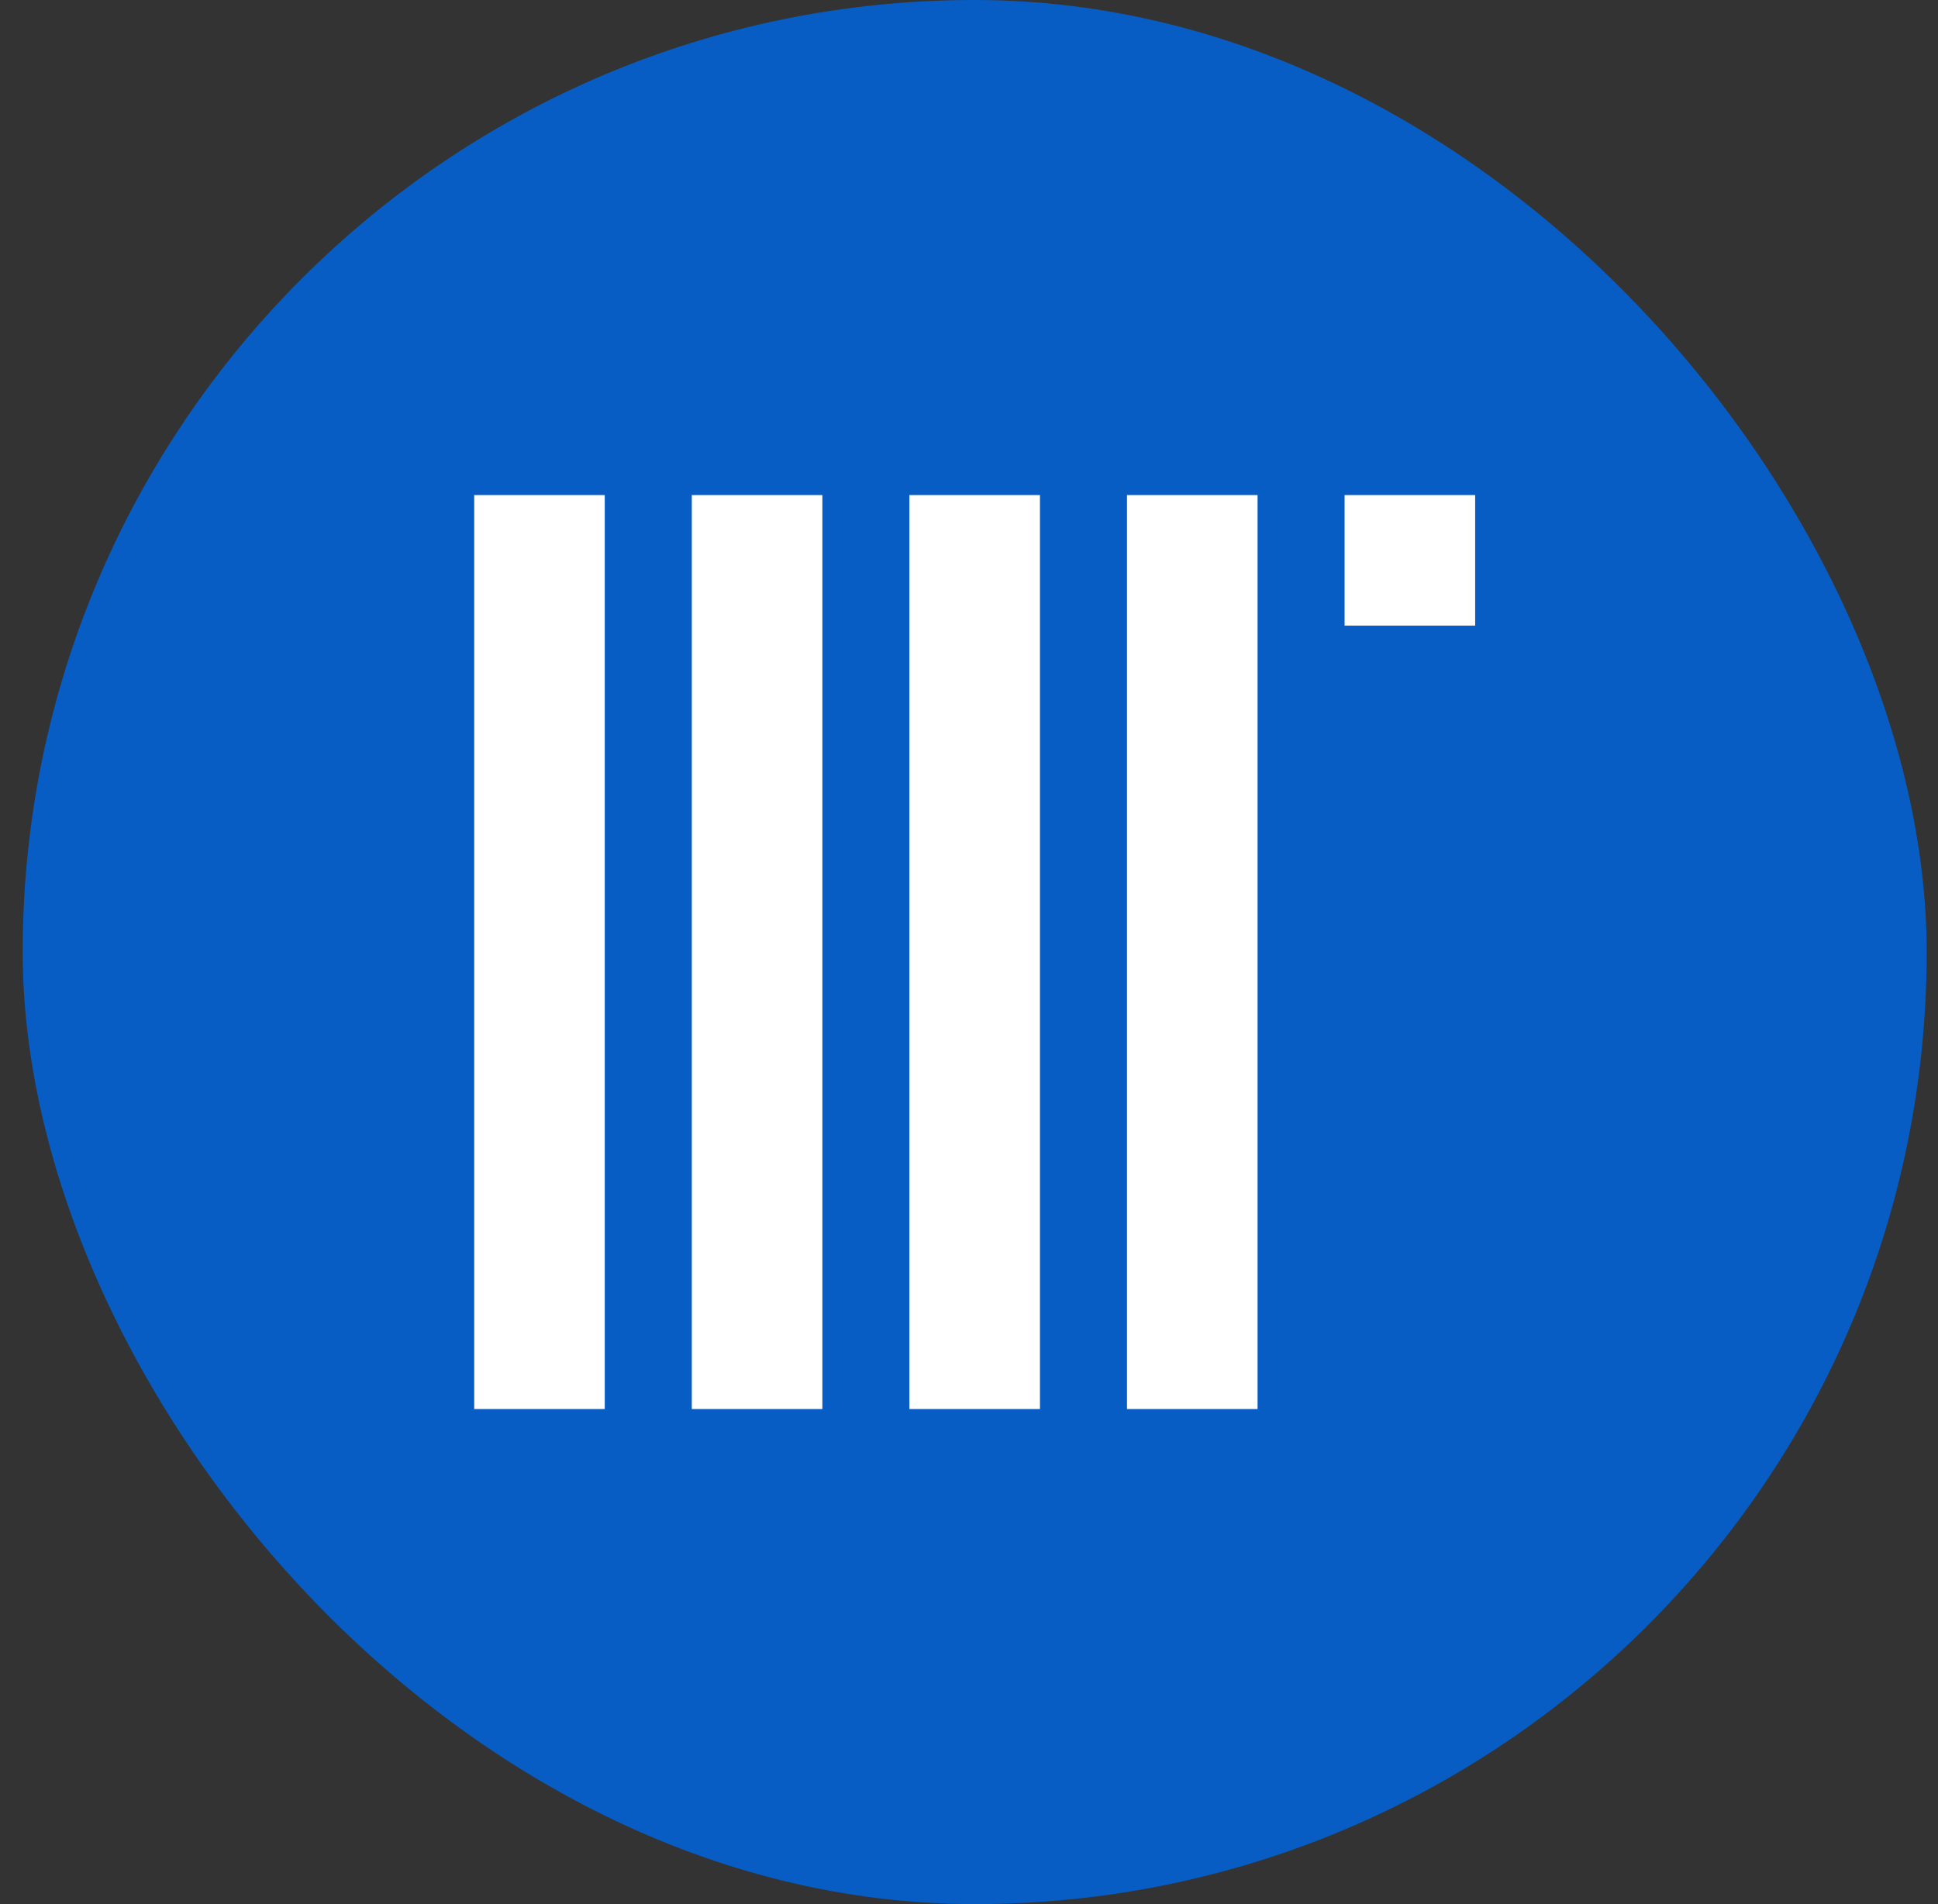 <svg xmlns="http://www.w3.org/2000/svg" width="57" height="56" viewBox="0 0 57 56" fill="none"><rect x="0" y="0" width="57" height="56" fill="#333333" stroke="none"/><rect x="0.667" width="56" height="56" rx="28" fill="#075DC3"></rect><path d="M36.987 14.56H33.147V41.44H36.987V14.56Z" fill="white"></path><path d="M43.387 14.56H39.547V18.4H43.387V14.56Z" fill="white"></path><path d="M30.587 14.56H26.747V41.44H30.587V14.56Z" fill="white"></path><path d="M24.187 14.56H20.347V41.44H24.187V14.56Z" fill="white"></path><path d="M17.787 14.56H13.947V41.44H17.787V14.56Z" fill="white"></path></svg>